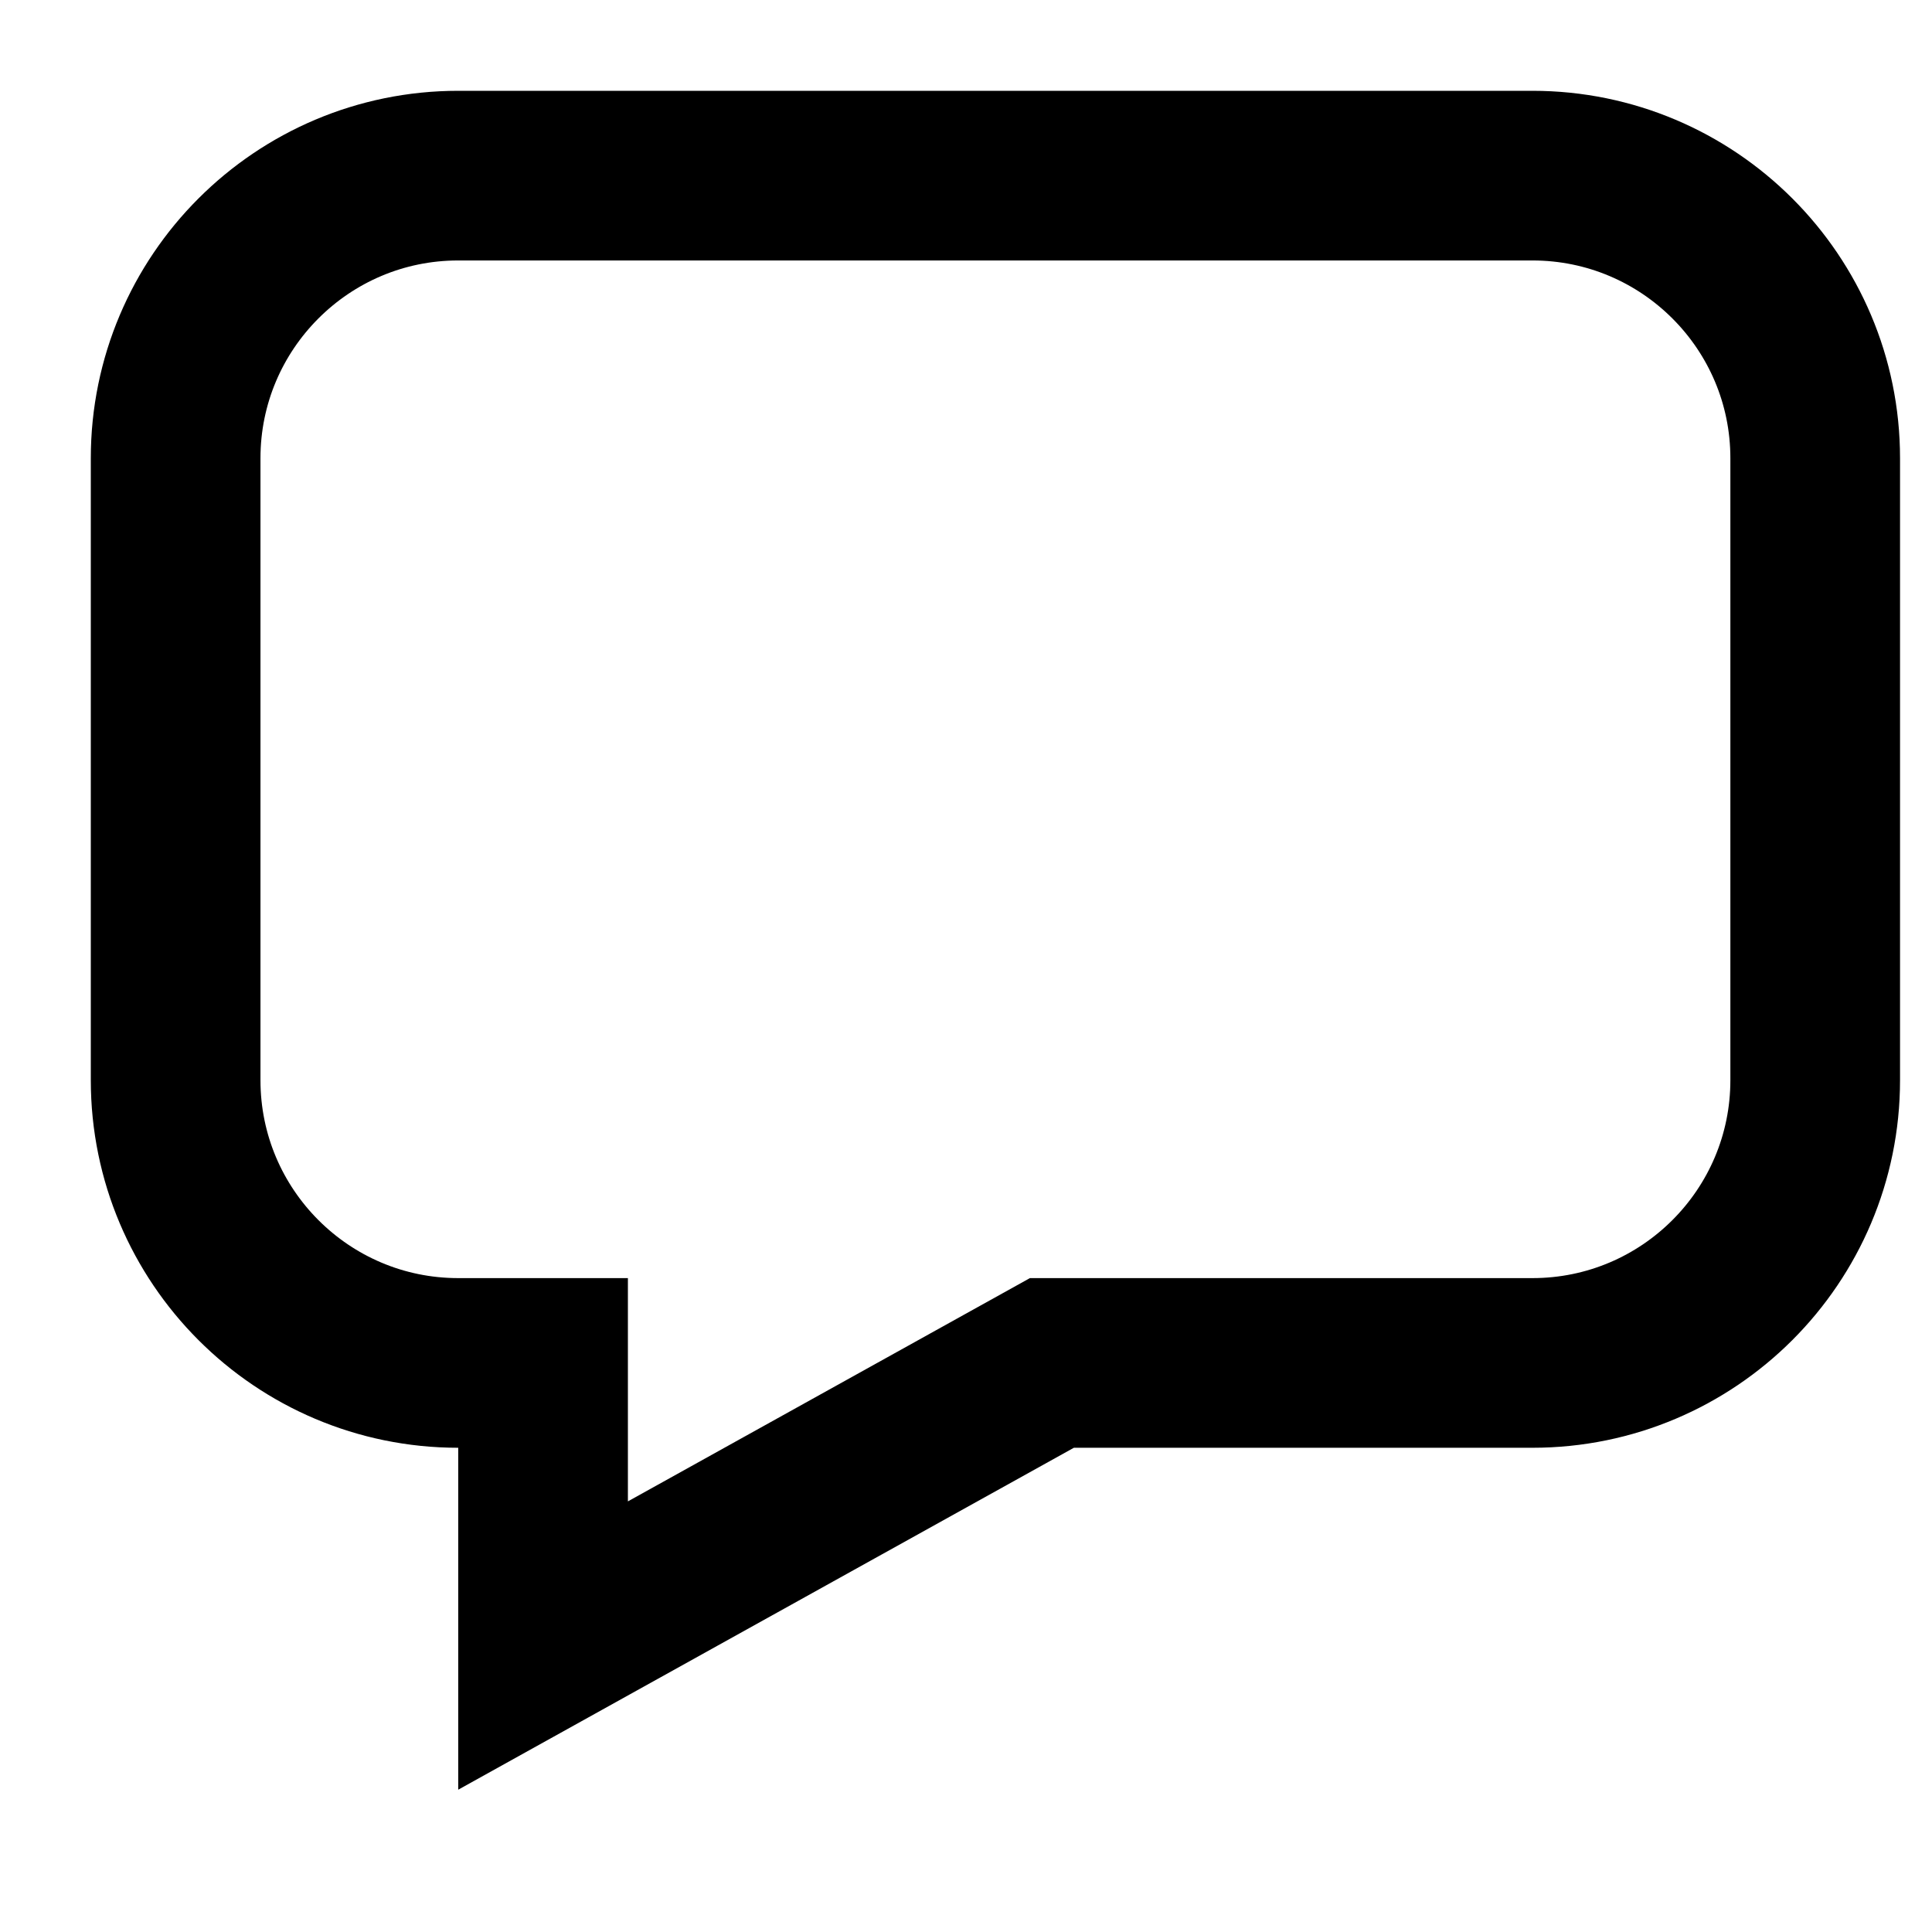 <?xml version="1.0" encoding="utf-8"?>
<svg xmlns="http://www.w3.org/2000/svg" fill="none" height="100%" overflow="visible" preserveAspectRatio="none" style="display: block;" viewBox="0 0 11 11" width="100%">
<path d="M2.609 1H8.725C9.614 1 10.335 1.721 10.335 2.609V6.15C10.335 7.039 9.614 7.76 8.725 7.76H5.989L3.092 9.369V7.76H2.609C1.721 7.76 1 7.039 1 6.15V2.609C1 1.721 1.721 1 2.609 1Z" id="Vector" stroke="#F5F5F4" stroke-linecap="round" stroke-width="0.966" style="stroke:#F5F5F4;stroke:color(display-p3 0.961 0.961 0.957);stroke-opacity:1;"/>
</svg>